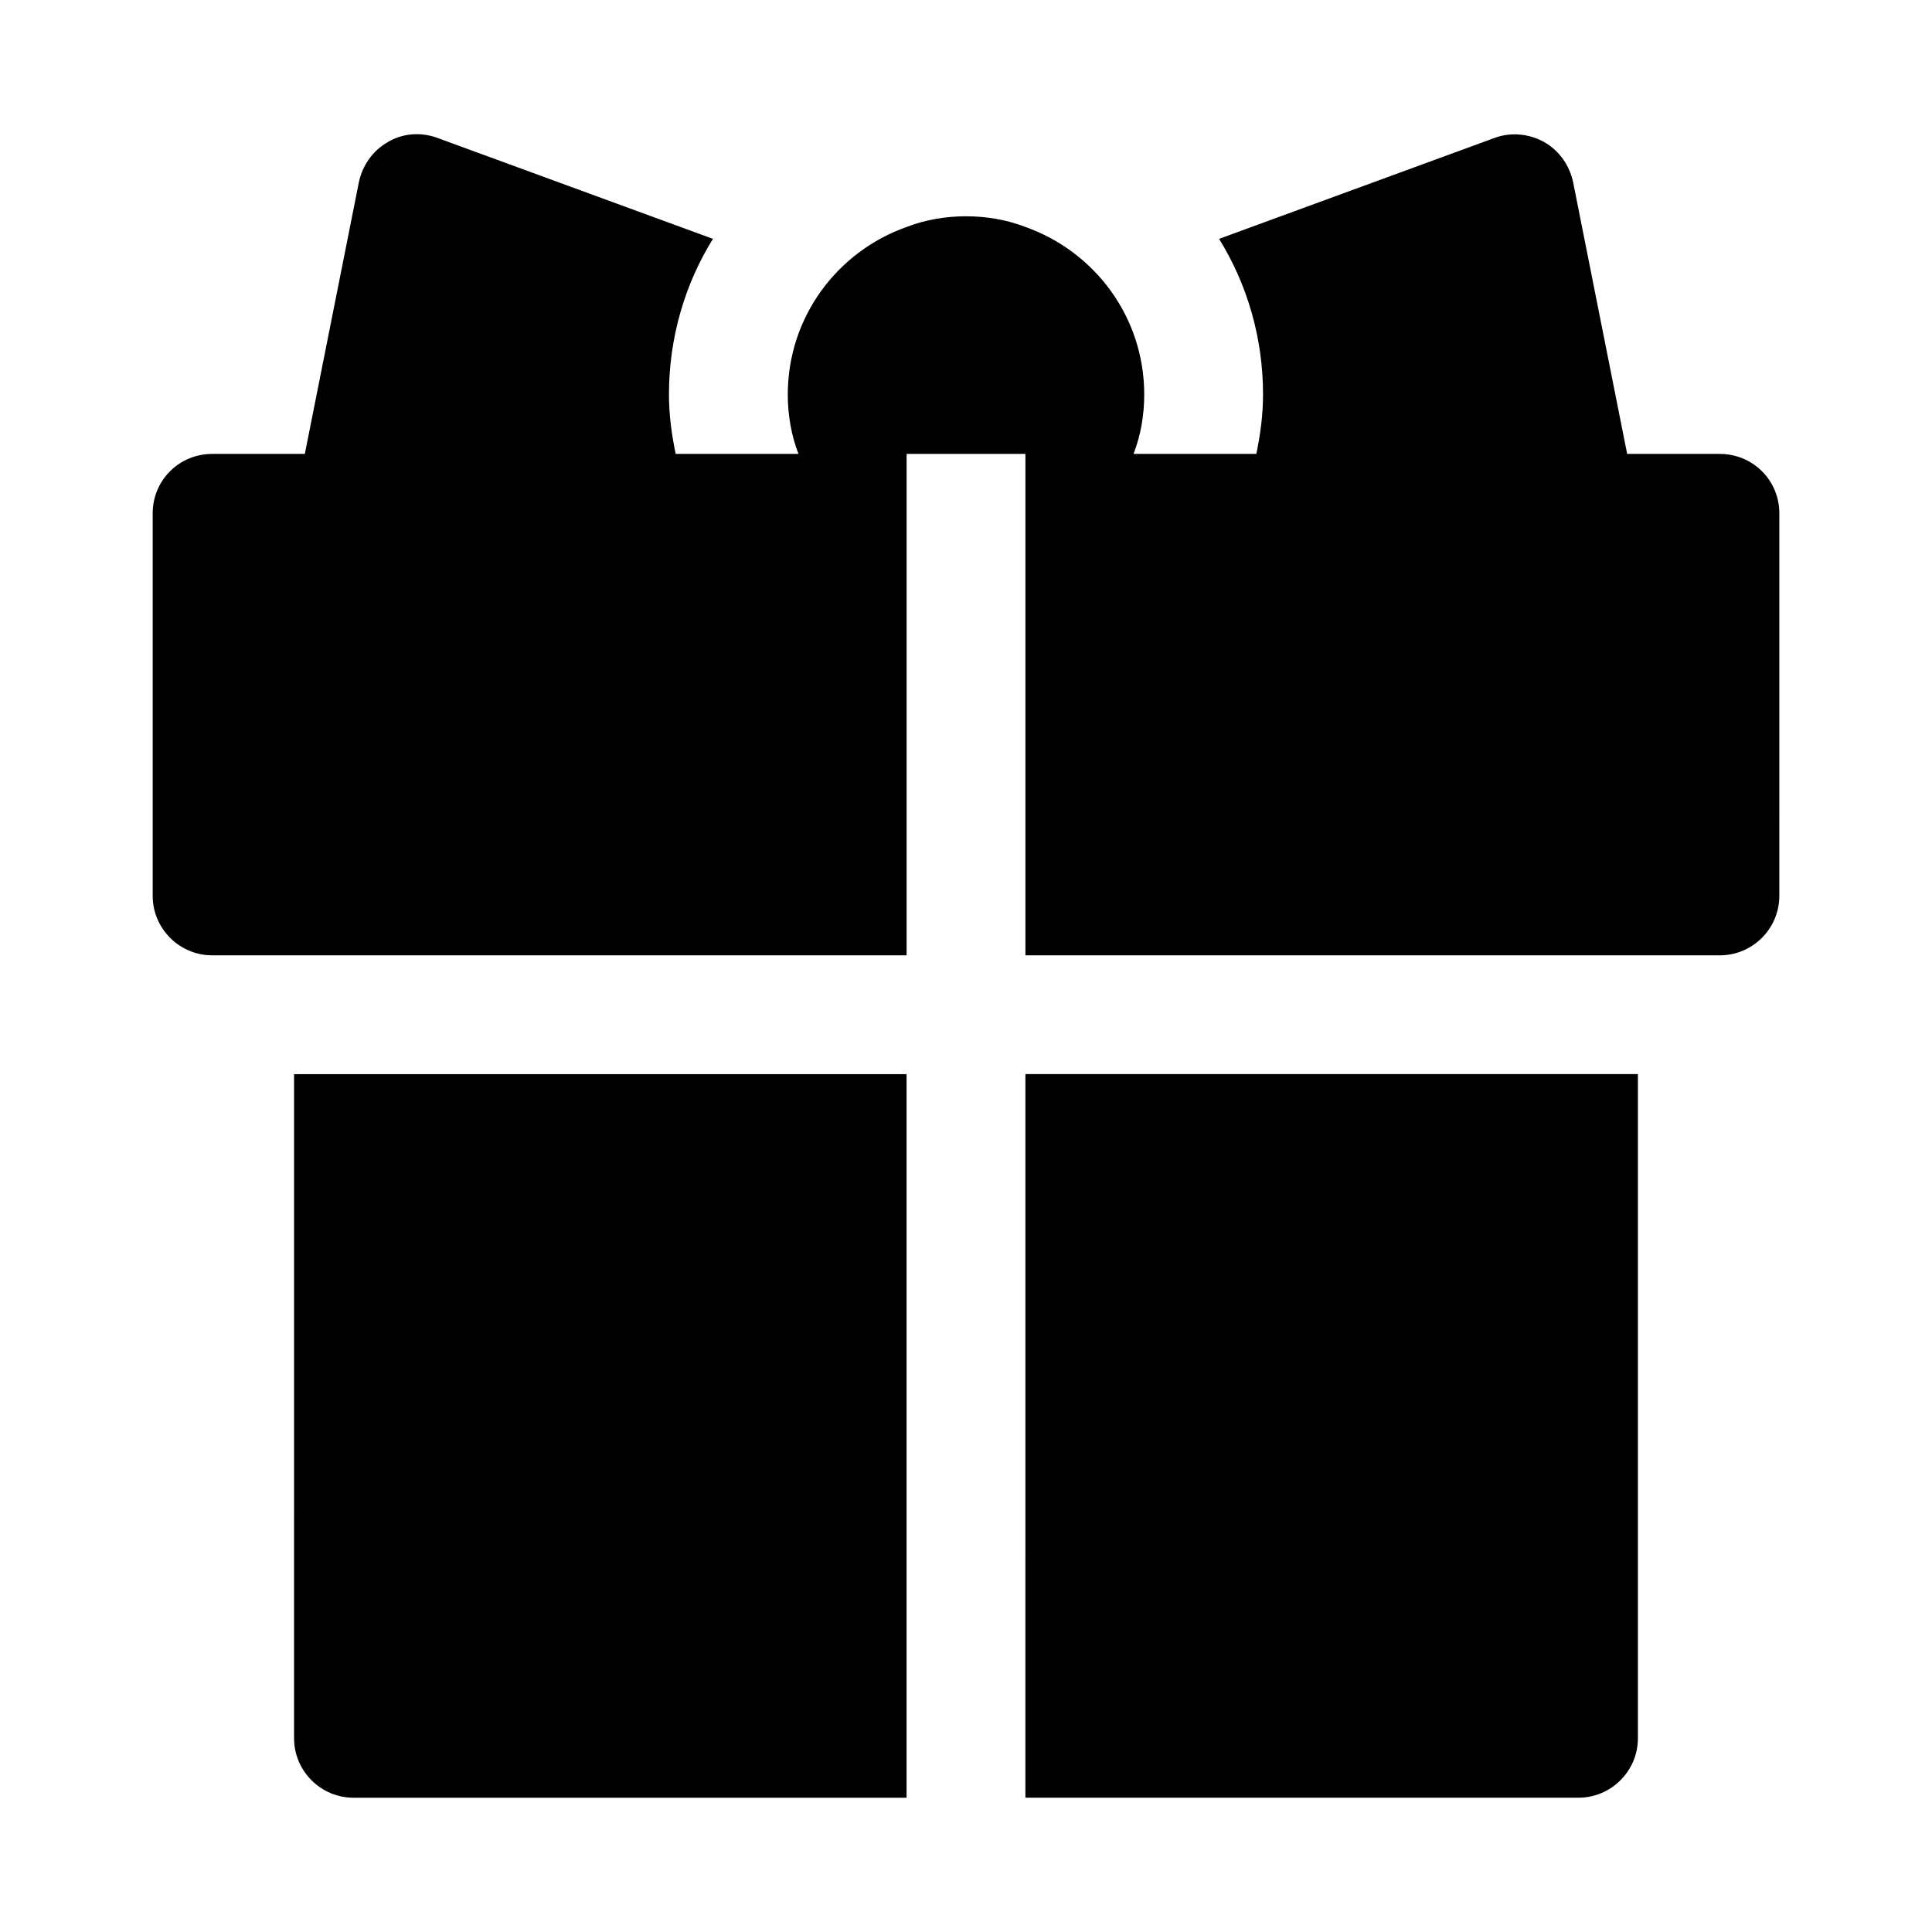 <?xml version="1.0" encoding="UTF-8"?>
<!-- Uploaded to: ICON Repo, www.svgrepo.com, Generator: ICON Repo Mixer Tools -->
<svg fill="#000000" width="800px" height="800px" version="1.1" viewBox="144 144 512 512" xmlns="http://www.w3.org/2000/svg">
 <g>
  <path d="m221.93 604.67c0 8.66 7.086 15.742 15.742 15.742h146.58v-191.76h-162.32z"/>
  <path d="m415.74 620.41h146.58c8.66 0 15.742-7.086 15.742-15.742v-176.02h-162.32z"/>
  <path d="m599.79 264.29h-24.578l-14.309-71.949c-0.945-4.566-3.777-8.5-7.715-10.707-3.938-2.203-8.816-2.676-13.066-1.102l-73.051 26.766c7.398 11.965 11.648 26.133 11.648 41.246 0 5.414-0.723 10.645-1.777 15.742l-32.543 0.004c1.891-4.879 2.832-10.234 2.832-15.742 0-20.625-13.227-37.941-31.488-44.398-4.879-1.891-10.234-2.832-15.742-2.832-5.512 0-10.863 0.945-15.742 2.832-18.262 6.453-31.488 23.773-31.488 44.398 0 5.512 0.945 10.863 2.832 15.742h-32.543c-1.055-5.102-1.781-10.328-1.781-15.746 0-15.113 4.25-29.285 11.652-41.25l-73.055-26.762c-4.25-1.574-9.133-1.258-13.066 1.102-3.938 2.203-6.769 6.141-7.715 10.707l-14.312 71.949h-24.574c-8.66 0-15.742 6.926-15.742 15.742v101.39c0 8.66 7.086 15.742 15.742 15.742l184.05 0.004v-132.88h31.488v132.88h184.05c8.66 0 15.742-7.086 15.742-15.742l0.004-101.39c0-8.816-7.086-15.742-15.746-15.742z"/>
 </g>
</svg>